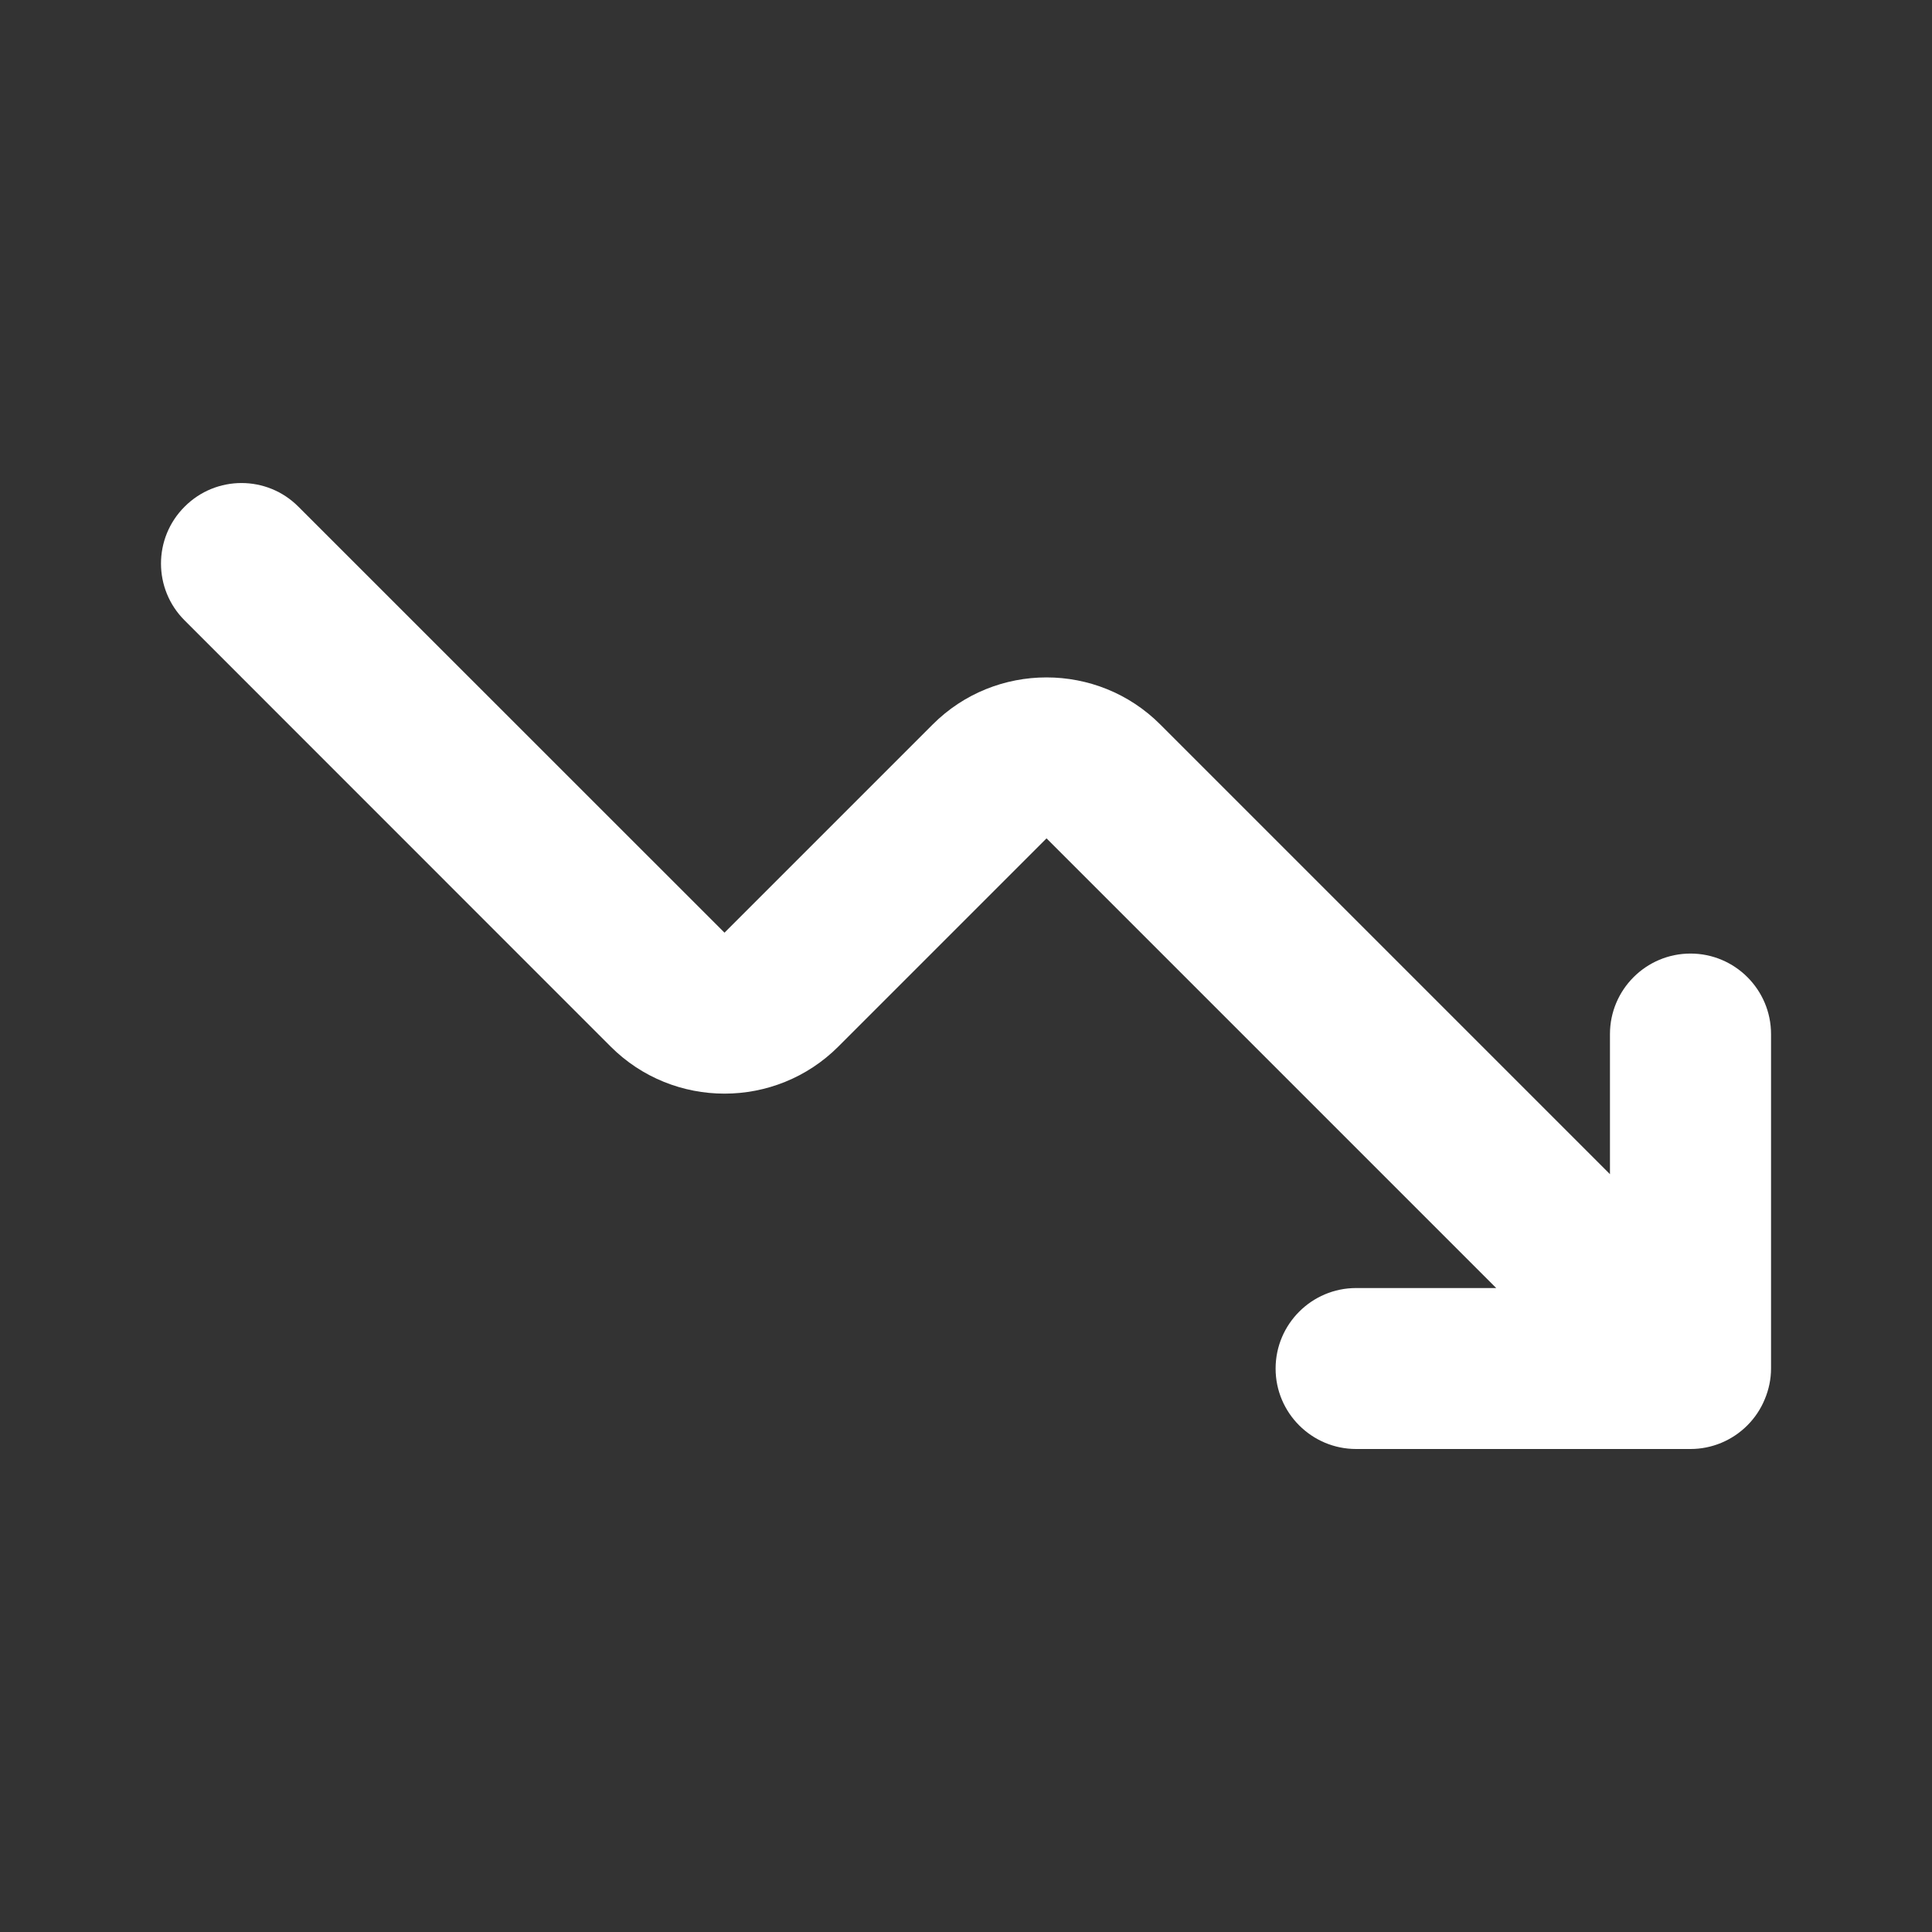 <svg width="16" height="16" viewBox="0 0 16 16" fill="none" xmlns="http://www.w3.org/2000/svg">
<rect x="0" y="0" width="16" height="16" fill="#333333" stroke="none"/>
<g id="trend-down">
<path id="trend-down_2" d="M14.667 11.334C14.667 11.42 14.649 11.507 14.615 11.588C14.548 11.751 14.418 11.881 14.255 11.949C14.173 11.983 14.087 12 14 12H11.231C10.863 12 10.564 11.701 10.564 11.334C10.564 10.966 10.863 10.667 11.231 10.667H12.391L8.667 6.943L6.943 8.667C6.423 9.187 5.577 9.187 5.057 8.667L1.529 5.138C1.268 4.878 1.268 4.456 1.529 4.196C1.789 3.935 2.211 3.935 2.471 4.196L6 7.724L7.724 6C8.243 5.48 9.09 5.48 9.609 6L13.333 9.724V8.564C13.333 8.196 13.632 7.897 14 7.897C14.368 7.897 14.667 8.196 14.667 8.564V11.334Z" fill="white"/>
</g>
</svg>
